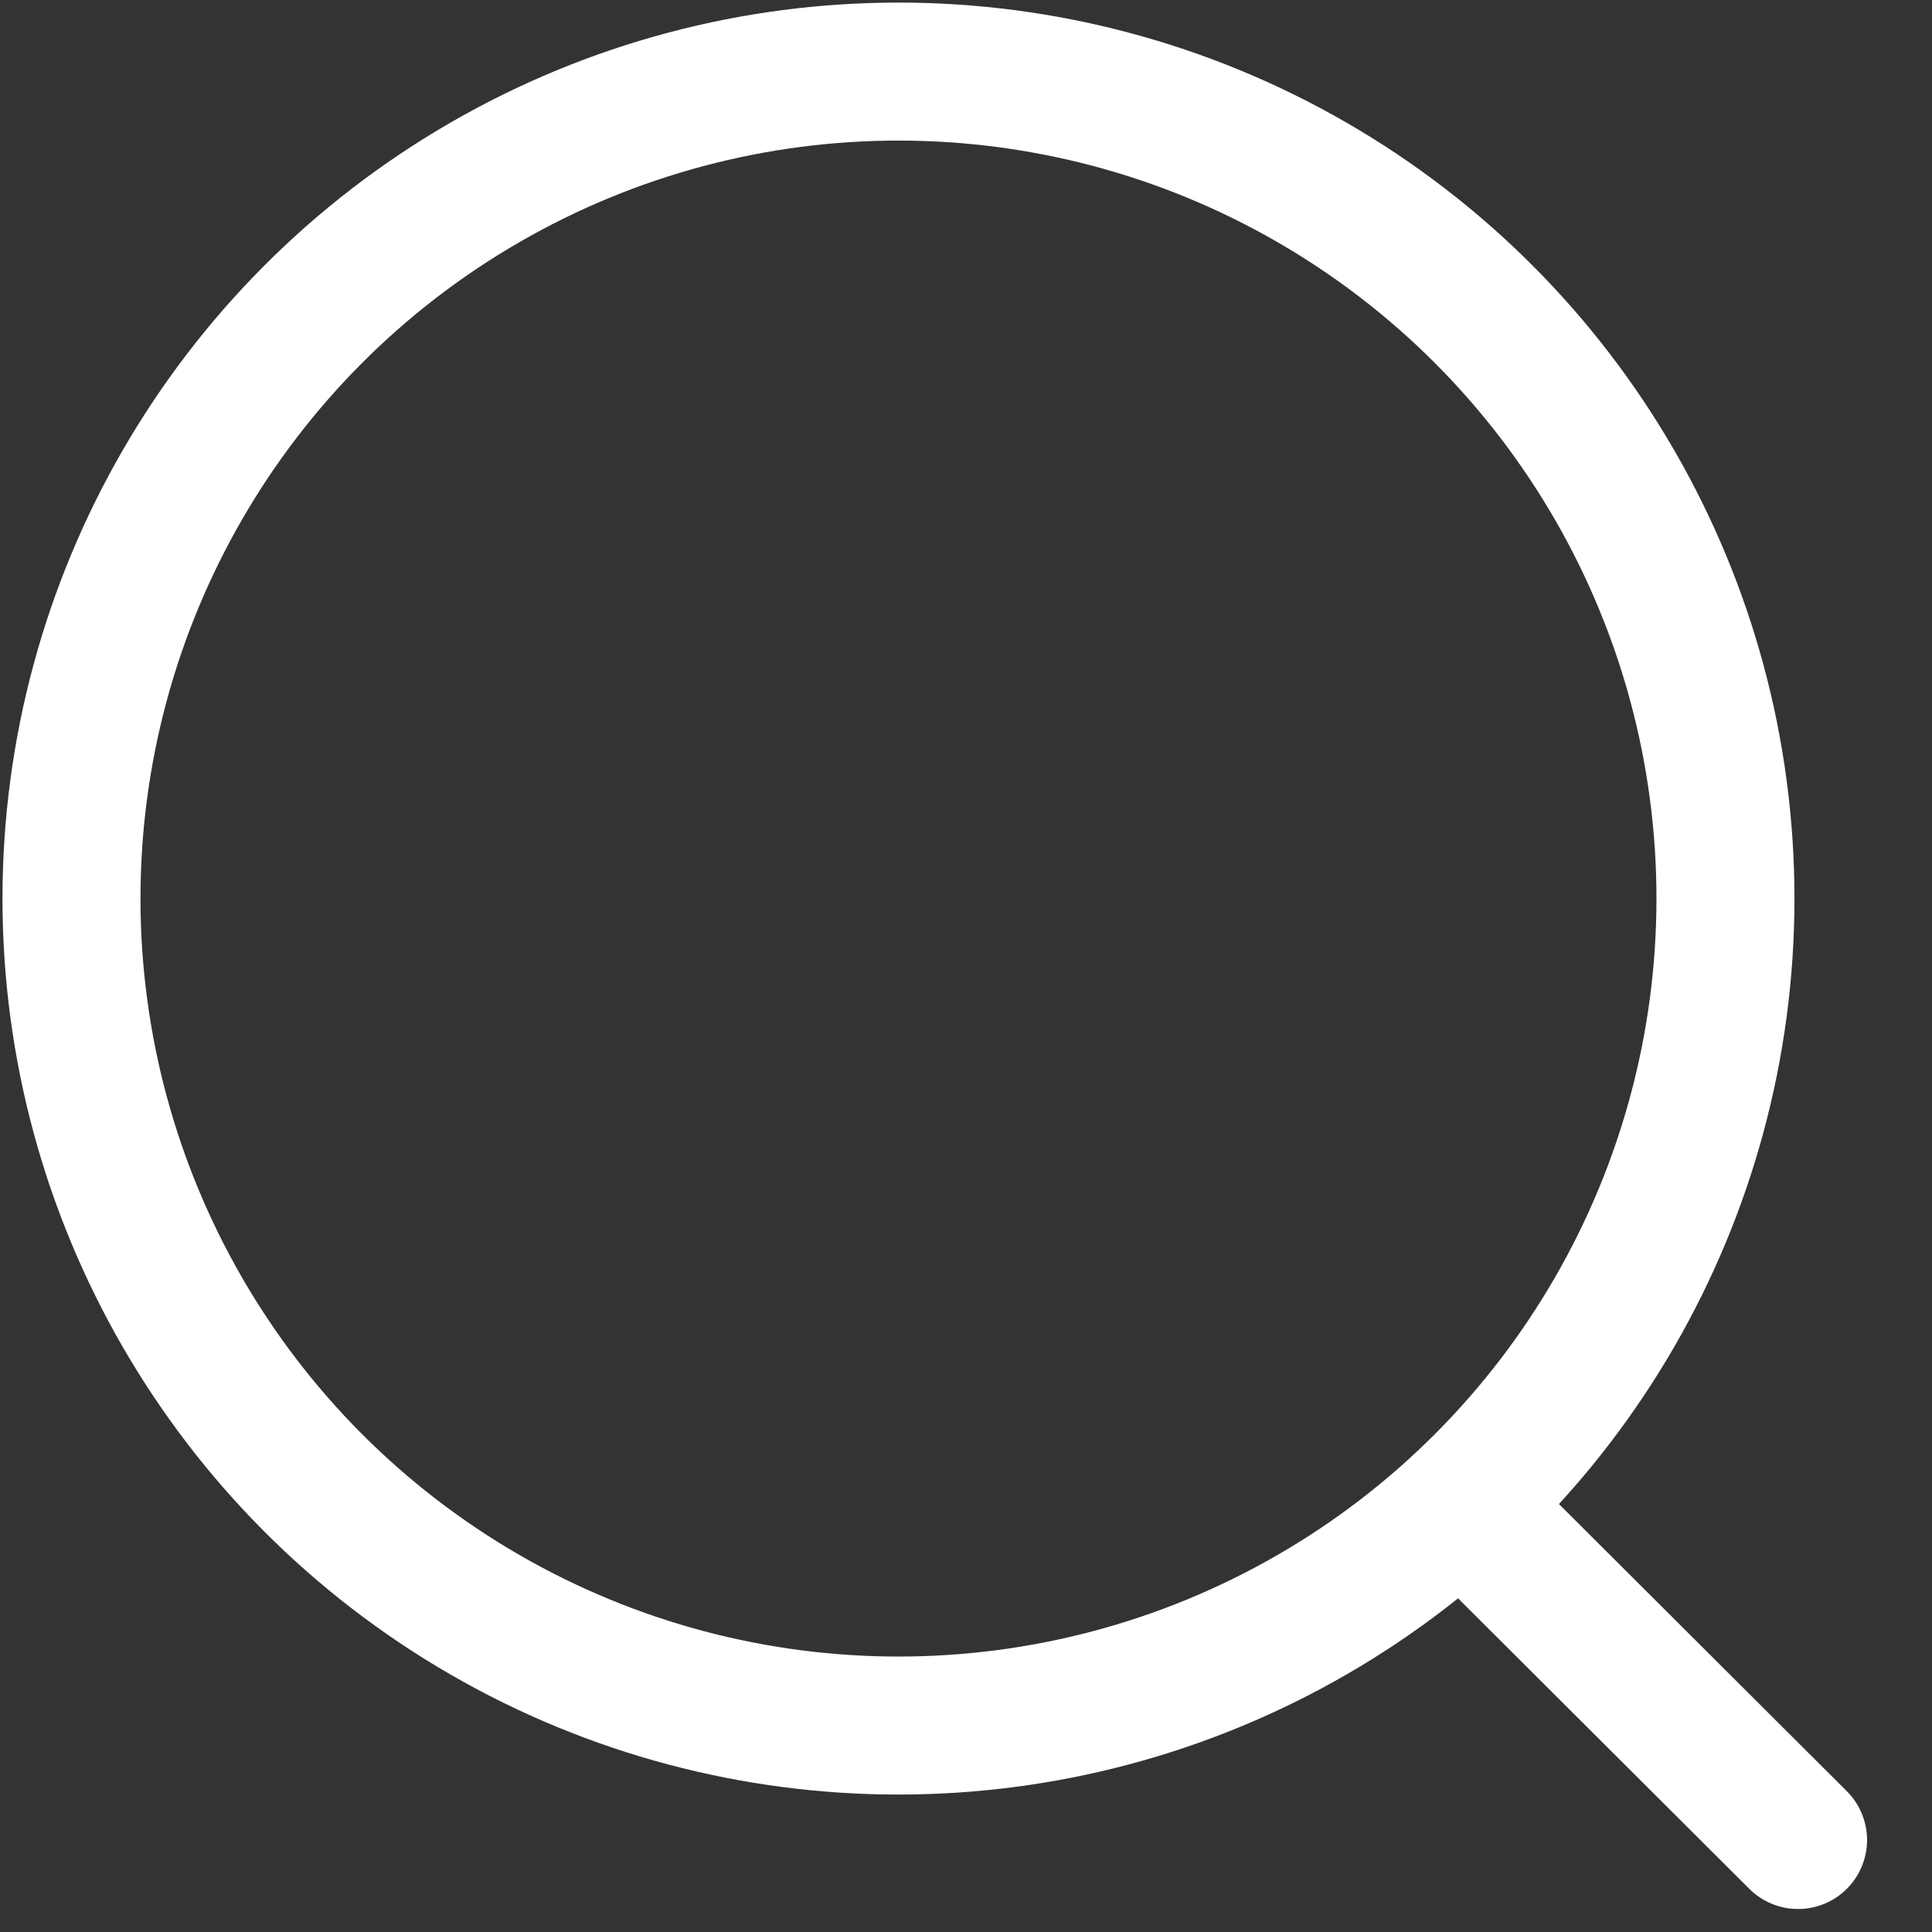 <svg width="21" height="21" viewBox="0 0 21 21" fill="none" xmlns="http://www.w3.org/2000/svg">
<rect x="0" y="0" width="21" height="21" fill="#333333" stroke="none"/>
<circle cx="9.766" cy="9.767" r="8.989" stroke="white" stroke-width="1.5" stroke-linecap="round" stroke-linejoin="round"/>
<path d="M16.02 16.485L19.544 20" stroke="white" stroke-width="1.5" stroke-linecap="round" stroke-linejoin="round"/>
</svg>
